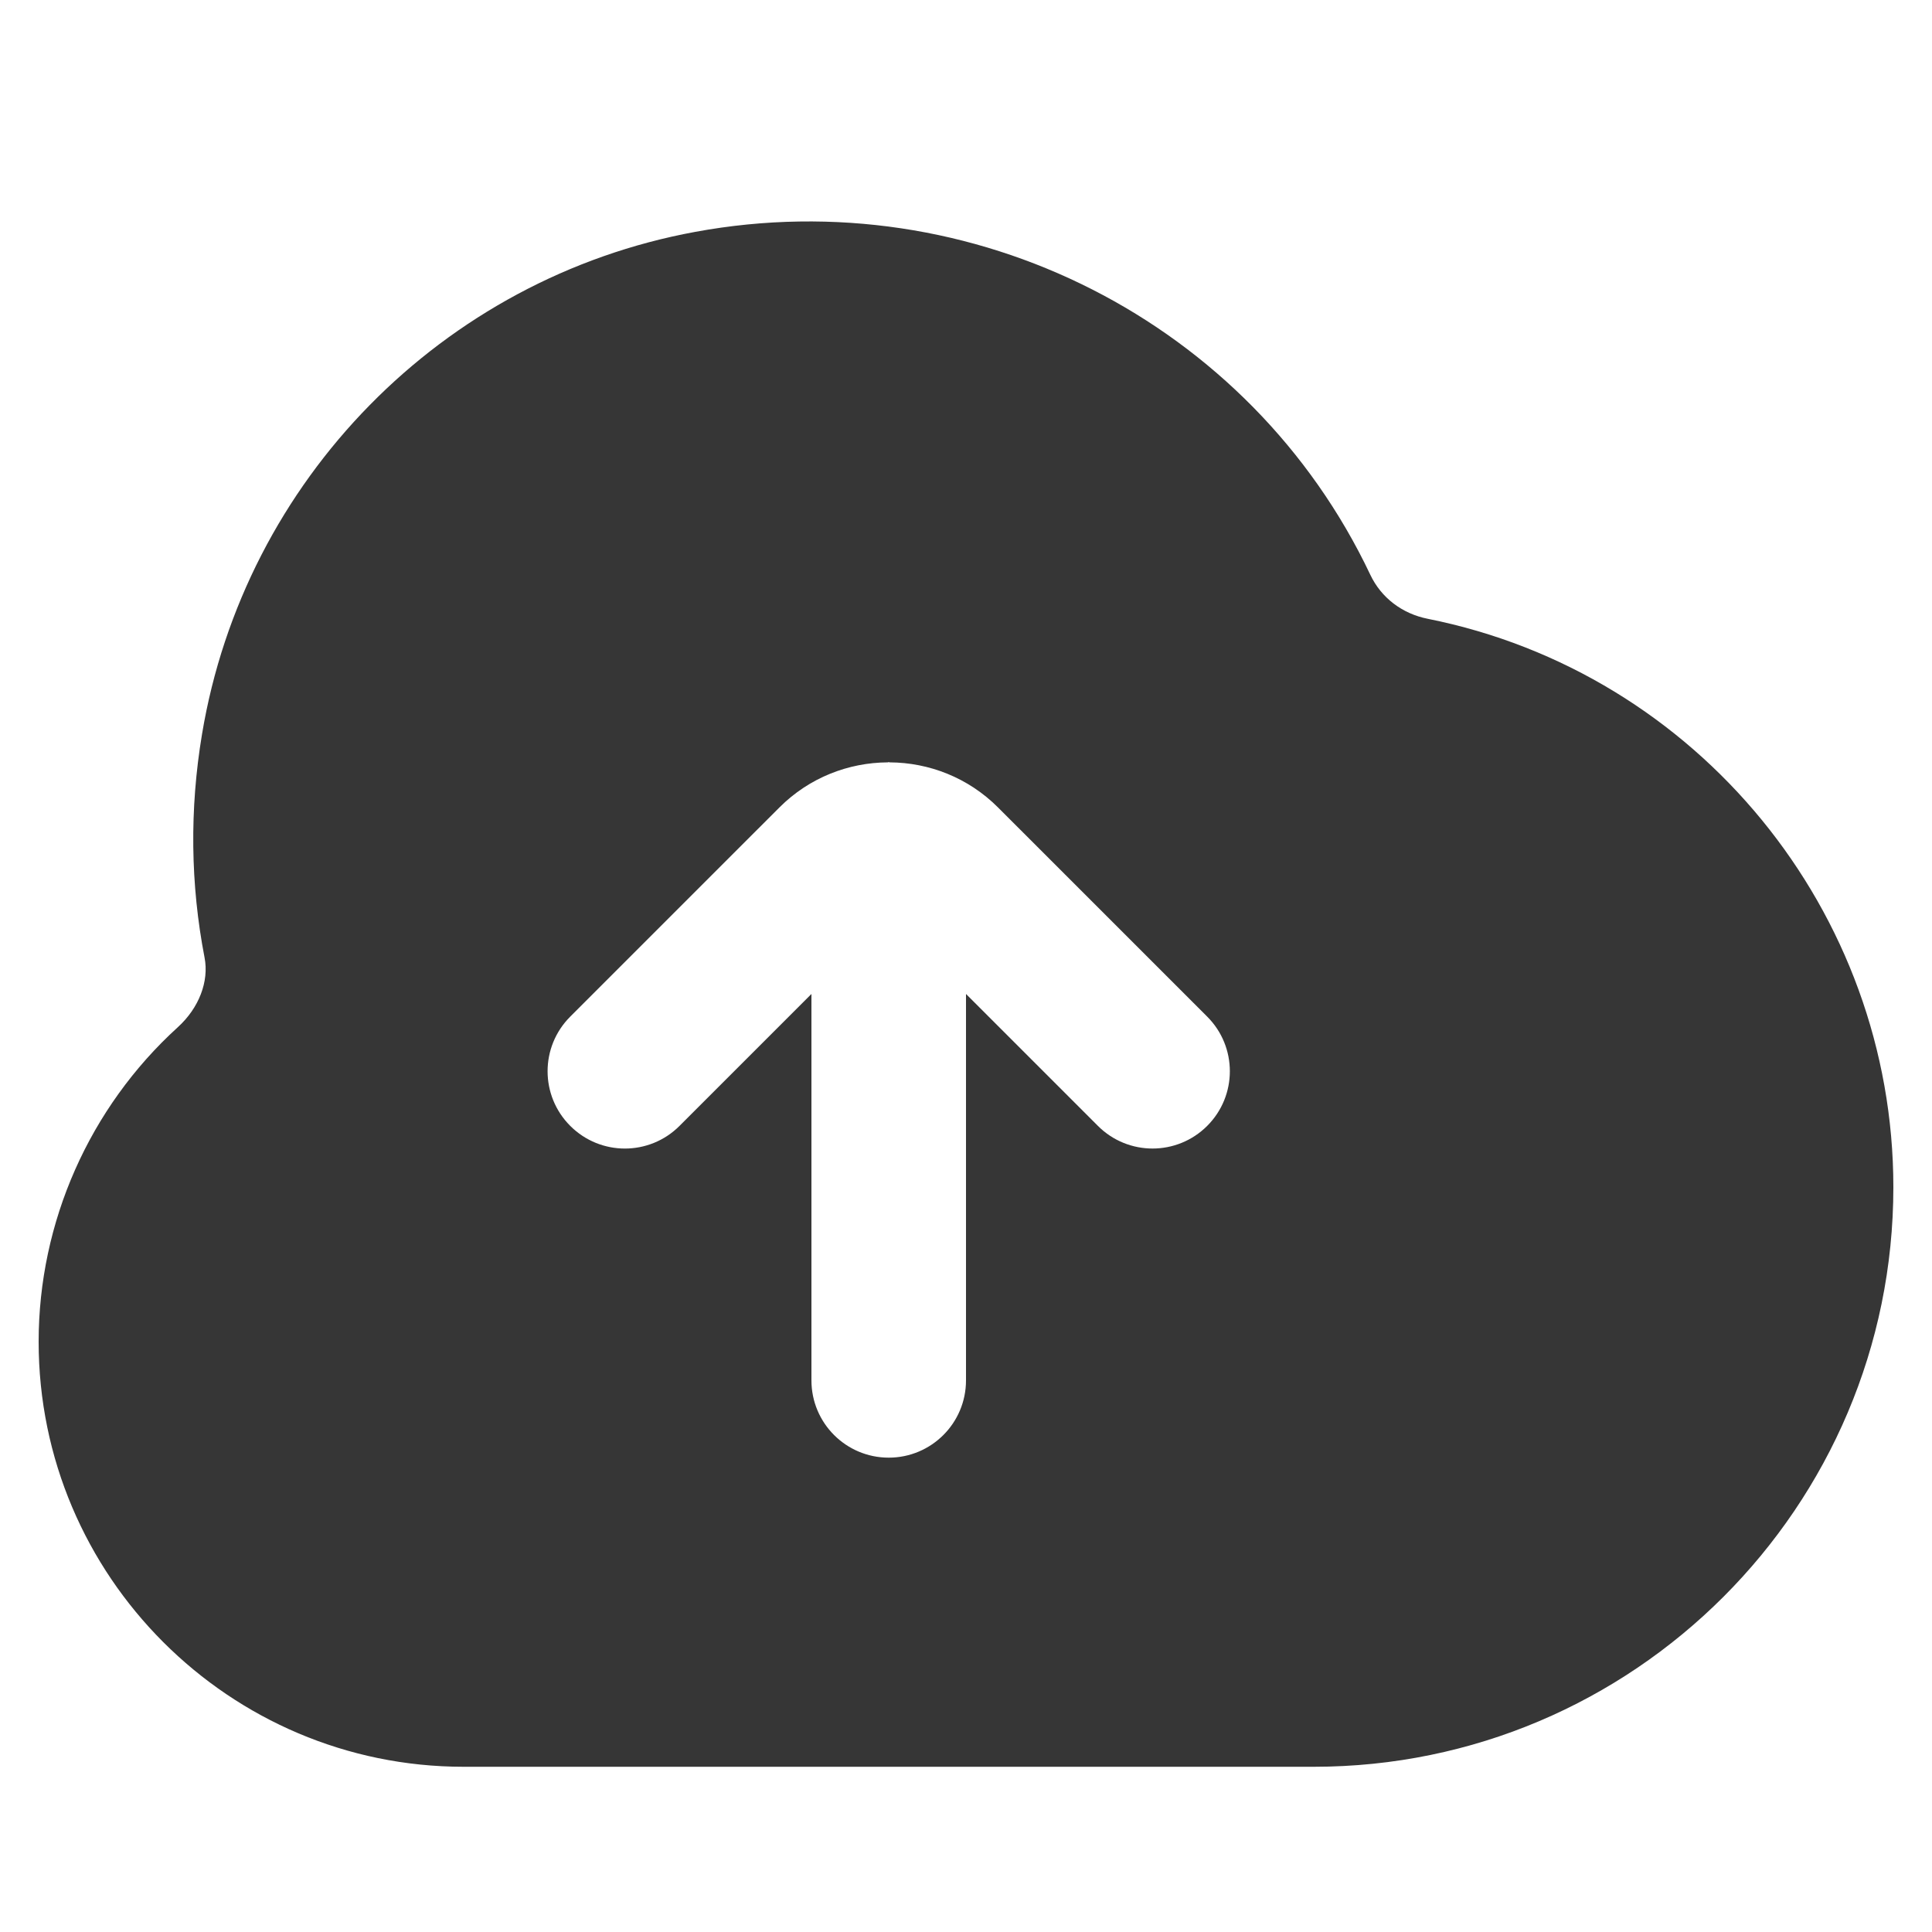 <svg width="25" height="25" viewBox="0 0 25 25" fill="none" xmlns="http://www.w3.org/2000/svg">
<g clip-path="url(#clip0_3028_2350)">
<path d="M18.474 8.007C18.143 7.941 17.872 7.734 17.732 7.438C16.182 4.167 12.589 2.338 8.998 3C5.726 3.6 3.161 6.212 2.614 9.501C2.452 10.472 2.464 11.444 2.647 12.391C2.707 12.7 2.574 13.044 2.301 13.292C1.156 14.333 0.5 15.816 0.5 17.362C0.5 20.394 2.967 22.862 6 22.862H17C21.136 22.862 24.5 19.498 24.5 15.362C24.5 11.797 21.966 8.703 18.474 8.007ZM15.621 14.569C15.426 14.764 15.17 14.862 14.914 14.862C14.658 14.862 14.402 14.764 14.207 14.569L12.5 12.862V17.862C12.5 18.415 12.052 18.862 11.5 18.862C10.948 18.862 10.5 18.415 10.5 17.862V12.862L8.793 14.569C8.402 14.96 7.77 14.96 7.379 14.569C6.988 14.178 6.988 13.546 7.379 13.155L10.086 10.448C10.472 10.062 10.979 9.868 11.486 9.865L11.5 9.862L11.514 9.865C12.022 9.868 12.528 10.062 12.914 10.448L15.621 13.155C16.012 13.546 16.012 14.178 15.621 14.569Z" fill="#363636"/>
</g>
<defs>
<clipPath id="clip0_3028_2350">
<rect width="24" height="24" fill="white" transform="translate(0.5 0.861)"/>
</clipPath>
</defs>
</svg>
